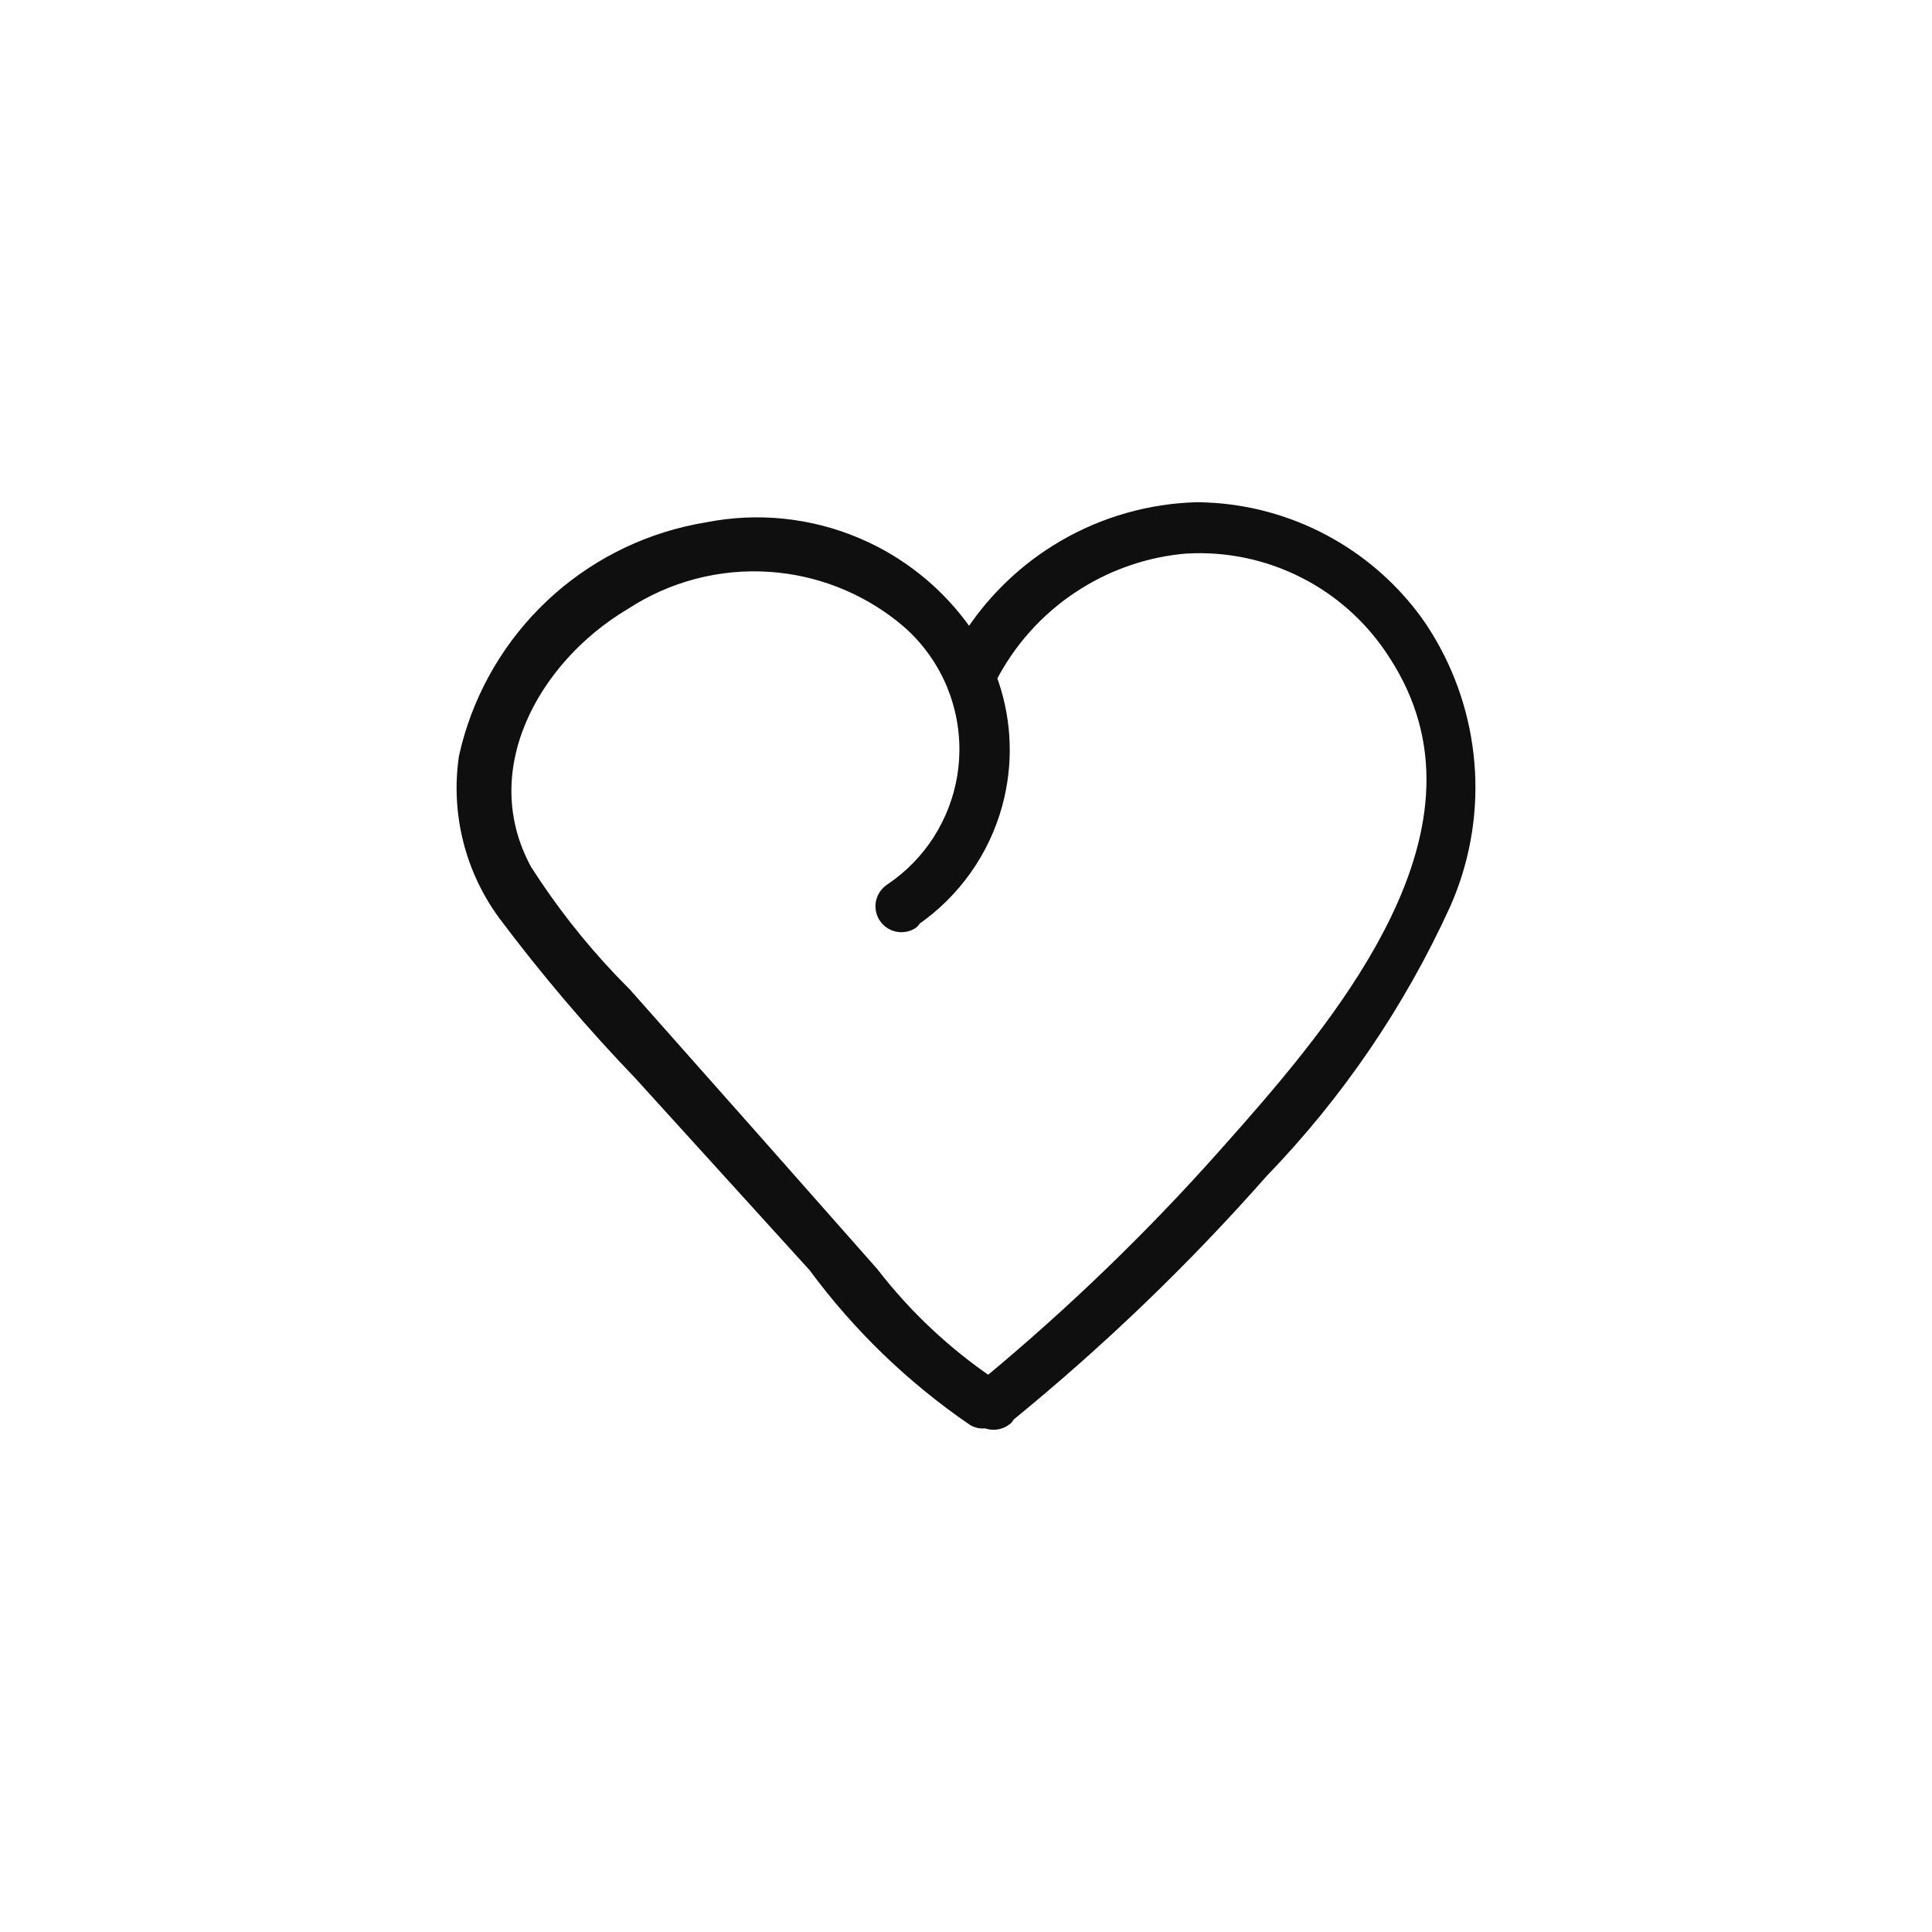 <svg width="60" height="60" viewBox="0 0 60 60" fill="none" xmlns="http://www.w3.org/2000/svg">
<path d="M37.189 15.823L37.445 15.83C38.722 15.881 39.972 16.221 41.101 16.824L41.325 16.948C42.359 17.542 43.258 18.347 43.96 19.311L44.107 19.52L44.108 19.523L44.259 19.759C44.997 20.95 45.444 22.301 45.562 23.7L45.582 23.979C45.656 25.379 45.399 26.778 44.83 28.061L44.829 28.063C43.428 31.137 41.512 33.95 39.163 36.378C36.753 39.111 34.121 41.64 31.297 43.942C31.284 43.981 31.261 44.017 31.228 44.044C31.031 44.201 30.802 44.203 30.621 44.129C30.544 44.141 30.466 44.14 30.391 44.122L30.291 44.087L30.256 44.068C28.354 42.769 26.686 41.159 25.32 39.305L19.913 33.35V33.349C18.402 31.778 16.989 30.116 15.682 28.372L15.681 28.37C14.662 26.979 14.229 25.244 14.473 23.538L14.476 23.521L14.556 23.186C14.991 21.524 15.884 20.014 17.136 18.832L17.39 18.6C18.681 17.47 20.264 16.723 21.962 16.446L22.274 16.39C23.837 16.143 25.442 16.37 26.878 17.047L27.142 17.177C28.341 17.798 29.358 18.715 30.1 19.838C30.79 18.751 31.715 17.829 32.811 17.142L33.059 16.992C34.312 16.264 35.73 15.861 37.181 15.823H37.189ZM40.536 17.745C39.393 17.16 38.116 16.891 36.835 16.965L36.834 16.964C35.633 17.064 34.475 17.451 33.455 18.088L33.253 18.218C32.184 18.934 31.314 19.909 30.727 21.052C31.165 22.224 31.252 23.5 30.968 24.724L30.905 24.975C30.508 26.421 29.616 27.677 28.387 28.529C28.37 28.574 28.337 28.615 28.294 28.641C28.195 28.701 28.082 28.729 27.968 28.724L27.855 28.708C27.743 28.68 27.643 28.62 27.566 28.536L27.498 28.445C27.418 28.314 27.395 28.156 27.431 28.006L27.469 27.899C27.516 27.799 27.591 27.715 27.685 27.655L27.931 27.479C28.494 27.053 28.966 26.517 29.319 25.903L29.462 25.636C29.779 25.005 29.966 24.316 30.011 23.609L30.022 23.306C30.026 22.701 29.926 22.1 29.727 21.529L29.62 21.246C29.31 20.499 28.833 19.833 28.226 19.299L27.996 19.109C26.825 18.183 25.399 17.632 23.905 17.533C22.311 17.427 20.726 17.842 19.388 18.714L19.381 18.718C17.949 19.568 16.747 20.874 16.121 22.357C15.498 23.833 15.447 25.478 16.297 27.037C17.075 28.255 17.968 29.396 18.963 30.443L19.397 30.887L19.407 30.897H19.406L23.356 35.353L27.082 39.57L27.09 39.582C28.109 40.897 29.328 42.041 30.702 42.978C33.324 40.803 35.78 38.434 38.044 35.887L38.045 35.886L38.737 35.105C40.388 33.228 42.235 30.986 43.391 28.599C44.709 25.878 45.111 23.011 43.337 20.292L43.336 20.29C42.688 19.276 41.799 18.44 40.749 17.858L40.536 17.745Z" fill="#0F0F10" stroke="#0F0F10" stroke-width="0.453" stroke-linejoin="round"/>
</svg>

